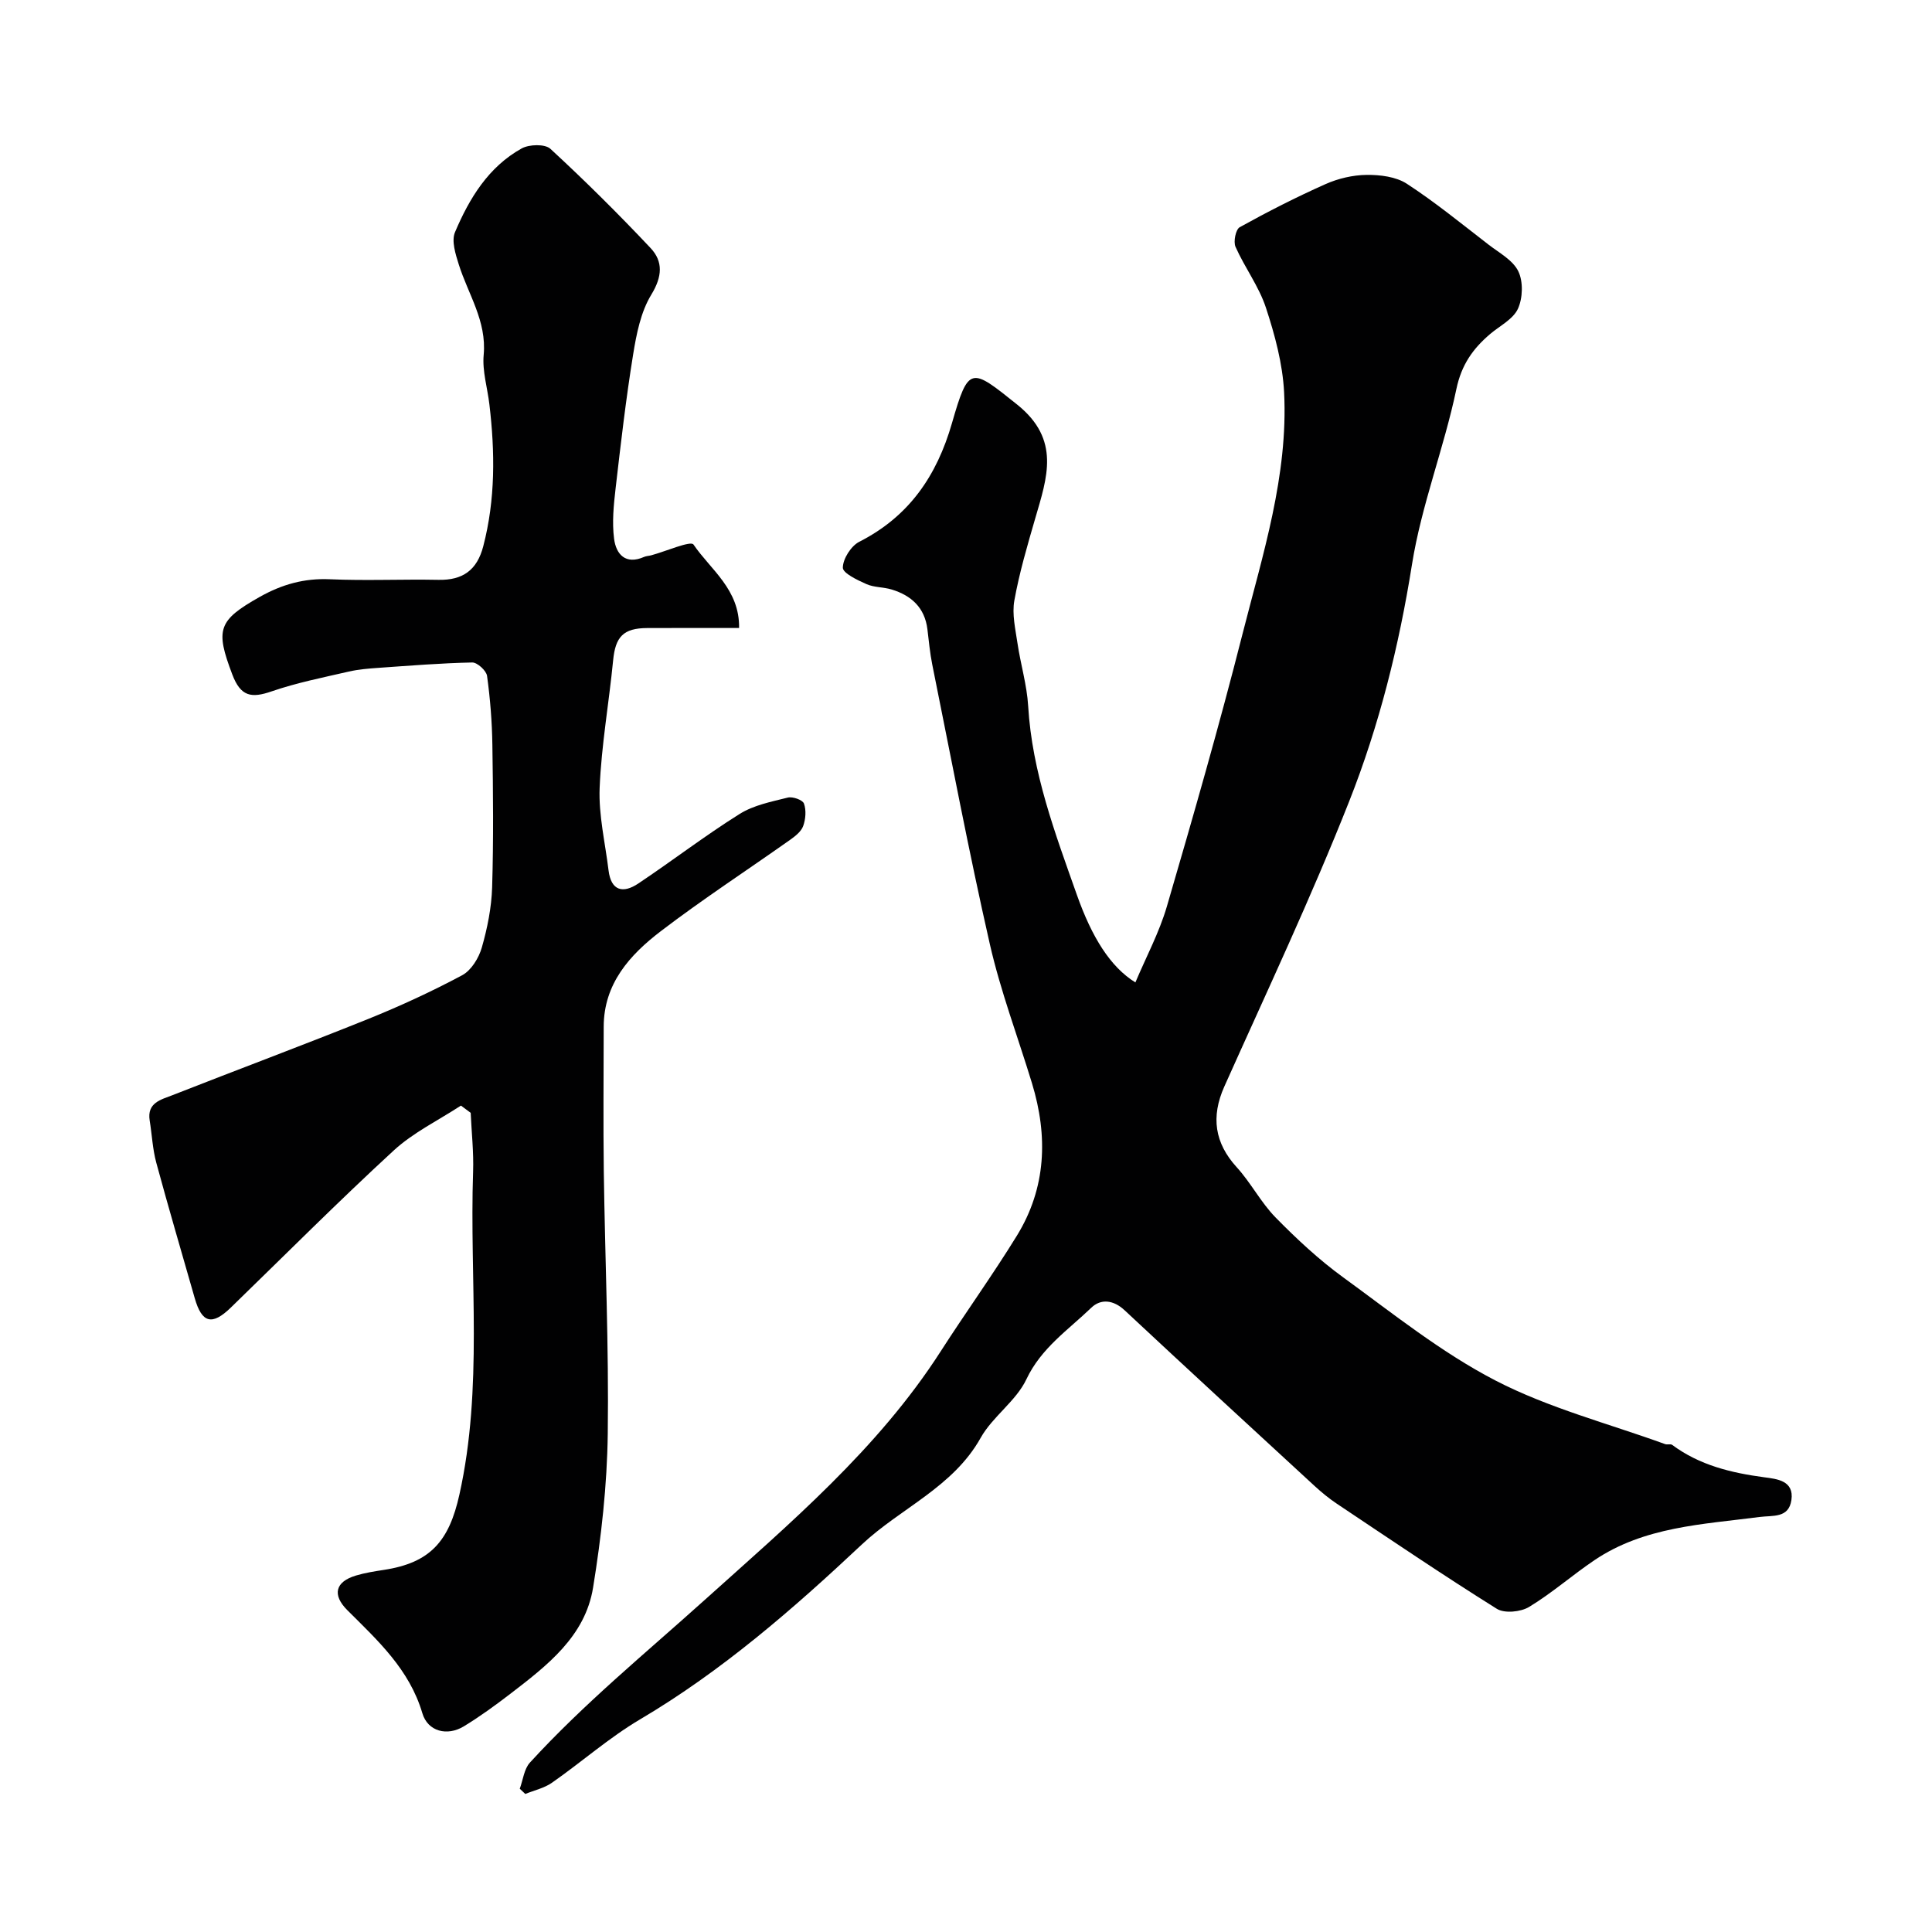 <svg enable-background="new 0 0 400 400" viewBox="0 0 400 400" xmlns="http://www.w3.org/2000/svg"><g fill="#010102"><path d="m107.61 370.34c.68-1.83.89-4.08 2.1-5.41 11.12-12.16 23.85-22.58 36.08-33.58 17.64-15.87 35.94-31.28 48.99-51.6 5.15-8.02 10.74-15.77 15.74-23.89 6.11-9.92 6.48-20.63 3.14-31.59-2.93-9.61-6.51-19.06-8.73-28.82-4.37-19.2-8.02-38.57-11.92-57.88-.48-2.4-.7-4.85-1-7.29-.55-4.47-3.32-6.99-7.4-8.23-1.7-.52-3.64-.41-5.23-1.12-1.87-.83-4.89-2.26-4.88-3.4.02-1.85 1.7-4.49 3.4-5.36 10.31-5.24 16.05-13.65 19.19-24.55 3.46-12.03 3.95-11.51 13.51-3.85 9.04 7.25 6.19 15.11 3.73 23.57-1.63 5.61-3.29 11.25-4.32 16.99-.51 2.82.22 5.92.65 8.85.64 4.34 1.95 8.63 2.21 12.98.81 13.74 5.59 26.39 10.1 39.15 3.09 8.73 6.91 14.88 12.1 18.09 2.24-5.31 4.94-10.34 6.51-15.7 5.47-18.73 10.86-37.5 15.66-56.41 4.18-16.44 9.49-32.81 8.62-50.06-.3-5.91-1.91-11.88-3.77-17.54-1.45-4.41-4.39-8.3-6.29-12.59-.47-1.07.04-3.6.87-4.06 5.79-3.21 11.71-6.23 17.76-8.92 2.63-1.17 5.66-1.88 8.52-1.91 2.8-.03 6.08.37 8.33 1.84 5.88 3.83 11.34 8.3 16.91 12.6 2.21 1.7 5.05 3.22 6.16 5.52 1.04 2.14.93 5.55-.08 7.76-1 2.17-3.76 3.53-5.76 5.23-3.56 3.03-5.93 6.36-6.98 11.38-2.56 12.23-7.25 24.07-9.2 36.36-2.68 16.86-6.78 33.29-13 49.02-7.89 19.96-17.07 39.42-25.84 59.02-2.82 6.3-2 11.71 2.54 16.7 2.96 3.24 5.02 7.32 8.08 10.44 4.35 4.43 8.96 8.73 13.98 12.38 10.28 7.48 20.34 15.57 31.55 21.37 11.02 5.7 23.35 8.89 35.11 13.16.45.16 1.12-.09 1.46.16 5.68 4.22 12.23 5.79 19.1 6.71 2.55.34 6.18.67 5.58 4.72-.56 3.79-3.82 3.13-6.63 3.5-11.75 1.53-23.85 1.99-34.15 8.94-4.6 3.1-8.8 6.82-13.53 9.68-1.74 1.05-5.1 1.38-6.69.38-11.19-7-22.12-14.41-33.11-21.75-1.63-1.09-3.16-2.35-4.6-3.67-13.14-12.1-26.29-24.19-39.34-36.38-2.33-2.18-4.94-2.42-6.9-.53-4.78 4.61-10.37 8.32-13.44 14.82-2.14 4.52-6.99 7.7-9.47 12.13-5.74 10.25-16.59 14.54-24.62 22.09-14.21 13.34-28.93 26.16-45.88 36.18-6.43 3.8-12.11 8.84-18.26 13.13-1.6 1.12-3.66 1.56-5.51 2.32-.38-.36-.77-.72-1.15-1.08z"/><path d="m95.43 228.9c-4.67 3.06-9.85 5.56-13.91 9.29-11.49 10.57-22.51 21.64-33.72 32.52-3.9 3.79-6 3.24-7.48-1.93-2.67-9.36-5.43-18.69-7.97-28.08-.76-2.82-.89-5.81-1.36-8.71-.6-3.72 2.4-4.33 4.73-5.25 13.47-5.29 27.03-10.35 40.45-15.75 6.65-2.68 13.2-5.7 19.52-9.08 1.87-1 3.44-3.56 4.06-5.72 1.16-4.04 2.01-8.29 2.14-12.48.3-9.82.2-19.66.05-29.49-.07-4.77-.45-9.56-1.1-14.28-.15-1.09-2.02-2.8-3.07-2.78-6.42.13-12.84.65-19.26 1.1-2.12.15-4.27.31-6.33.79-5.35 1.23-10.77 2.31-15.94 4.09-4.19 1.45-6.41 1.1-8.15-3.51-3.52-9.29-2.98-11.16 5.67-16.04 4.59-2.59 9.22-3.9 14.54-3.66 7.48.33 15-.03 22.49.12 5.04.1 7.98-2.03 9.26-6.94 2.54-9.73 2.44-19.54 1.27-29.41-.4-3.41-1.49-6.88-1.18-10.22.65-7.03-3.22-12.56-5.16-18.74-.67-2.13-1.54-4.86-.78-6.66 2.96-6.99 6.91-13.52 13.81-17.35 1.56-.86 4.82-.95 5.94.08 7.15 6.59 14.06 13.45 20.73 20.53 2.65 2.81 2.44 5.93.17 9.66-2.19 3.58-3.08 8.15-3.77 12.41-1.49 9.2-2.56 18.48-3.63 27.74-.4 3.44-.75 7-.31 10.4.41 3.19 2.36 5.45 6.22 3.75.44-.19.96-.2 1.43-.32 3.05-.82 8.21-3.09 8.79-2.24 3.54 5.21 9.57 9.28 9.44 17.28-6.48 0-12.75-.02-19.02.01-4.96.02-6.59 1.81-7.06 6.71-.86 8.8-2.43 17.57-2.79 26.38-.23 5.65 1.15 11.37 1.84 17.06.52 4.29 3.01 4.85 6.15 2.75 7.05-4.71 13.8-9.9 20.98-14.4 2.91-1.83 6.58-2.55 9.99-3.4 1-.25 3.07.48 3.34 1.24.5 1.38.35 3.23-.16 4.65-.41 1.14-1.64 2.1-2.71 2.86-8.92 6.31-18.1 12.29-26.78 18.92-6.41 4.9-11.8 10.86-11.81 19.78-.01 10-.11 20 .02 29.99.25 18.1 1.06 36.2.82 54.29-.14 10.63-1.33 21.33-3.04 31.84-1.64 10.12-9.54 16.15-17.15 22-3.1 2.38-6.28 4.69-9.61 6.72-3.42 2.08-7.46 1.1-8.59-2.73-2.68-9.06-9.21-15.02-15.51-21.3-3.22-3.21-2.51-5.92 1.79-7.2 1.87-.56 3.82-.86 5.75-1.16 9.67-1.47 13.51-5.99 15.64-15.57 4.94-22.17 2.08-44.58 2.84-66.88.14-4.05-.32-8.12-.5-12.18-.67-.51-1.34-1-2.02-1.5z"/></g></svg>